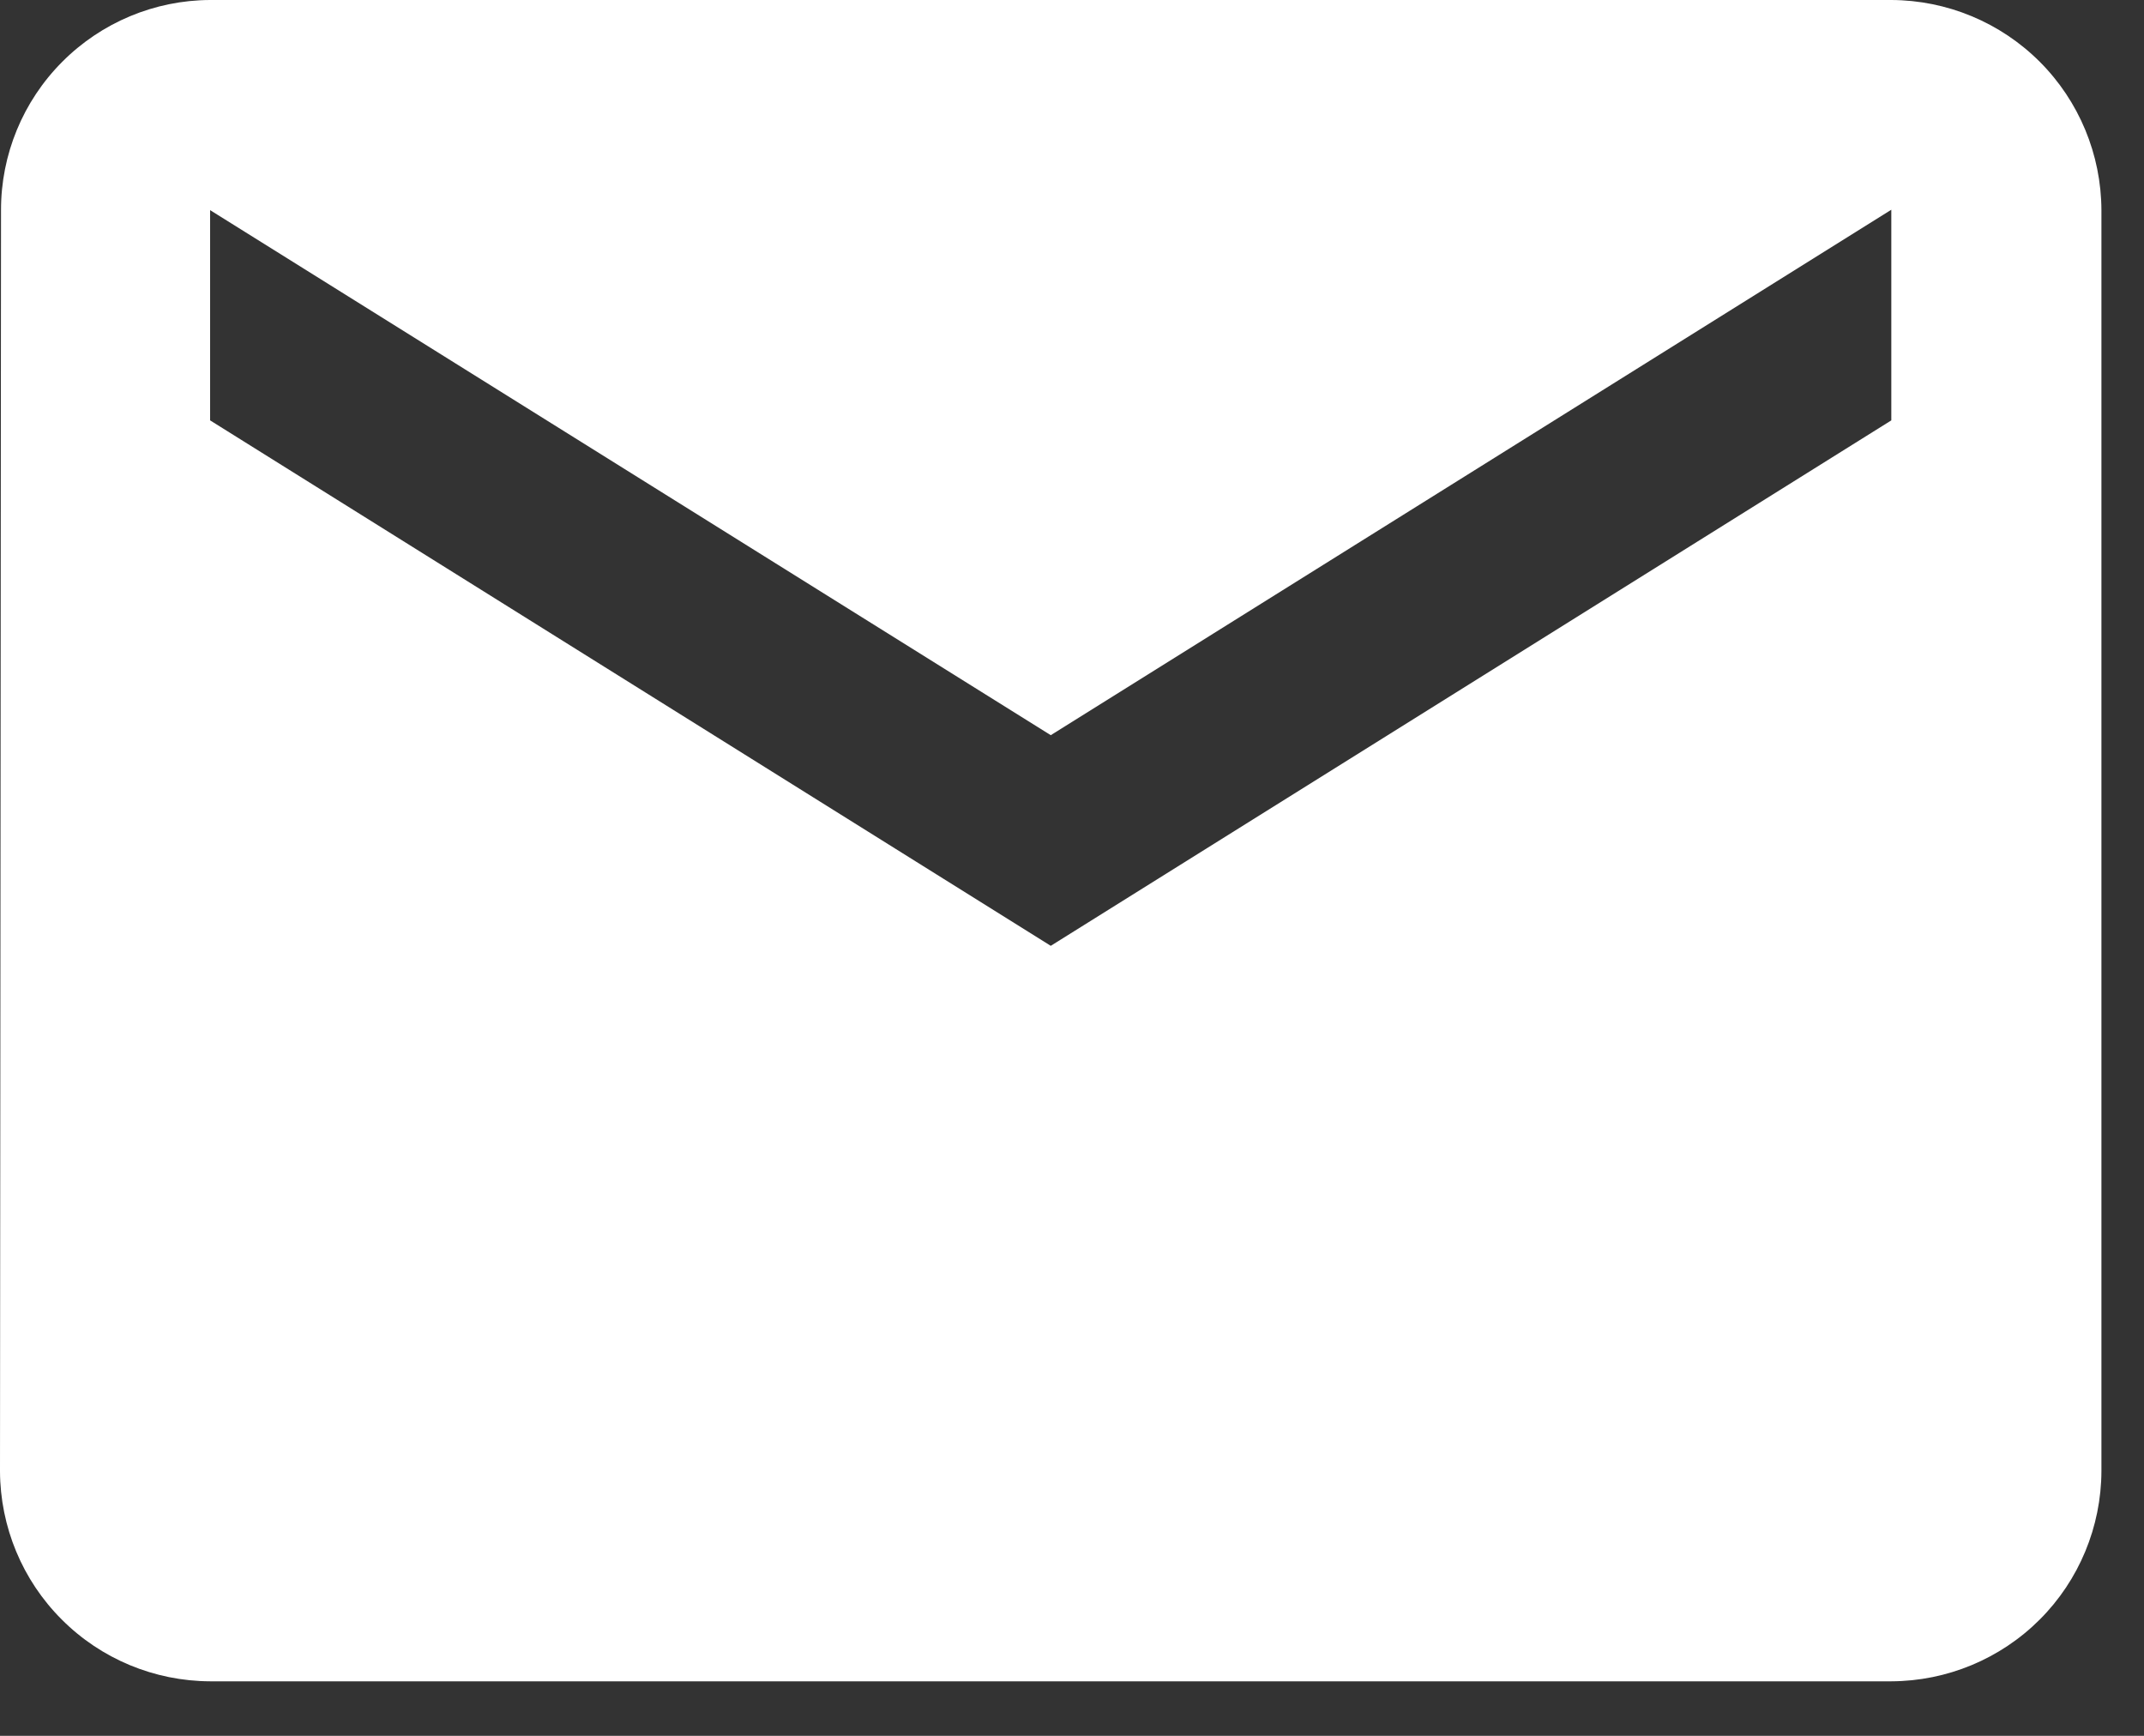 <svg width="21" height="17" viewBox="0 0 21 17" fill="none" xmlns="http://www.w3.org/2000/svg">
<rect x="0" y="0" width="21" height="17" fill="#333333" stroke="none"/>
<g clip-path="url(#clip0_8_22)">
<path d="M18.525 0H2.058C1.514 0.002 0.993 0.22 0.609 0.606C0.225 0.991 0.009 1.514 0.01 2.058L0 14.408C0.002 14.953 0.219 15.476 0.605 15.861C0.99 16.247 1.513 16.464 2.058 16.466H18.525C19.07 16.464 19.593 16.247 19.979 15.861C20.364 15.476 20.581 14.953 20.583 14.408V2.058C20.581 1.513 20.364 0.99 19.979 0.605C19.593 0.219 19.07 0.002 18.525 0ZM18.525 4.117L10.292 9.263L2.058 4.117V2.058L10.292 7.2L18.525 2.054V4.117Z" fill="white"/>
</g>
<defs>
<clipPath id="clip0_8_22">
<rect width="20.583" height="16.467" fill="white"/>
</clipPath>
</defs>
</svg>
